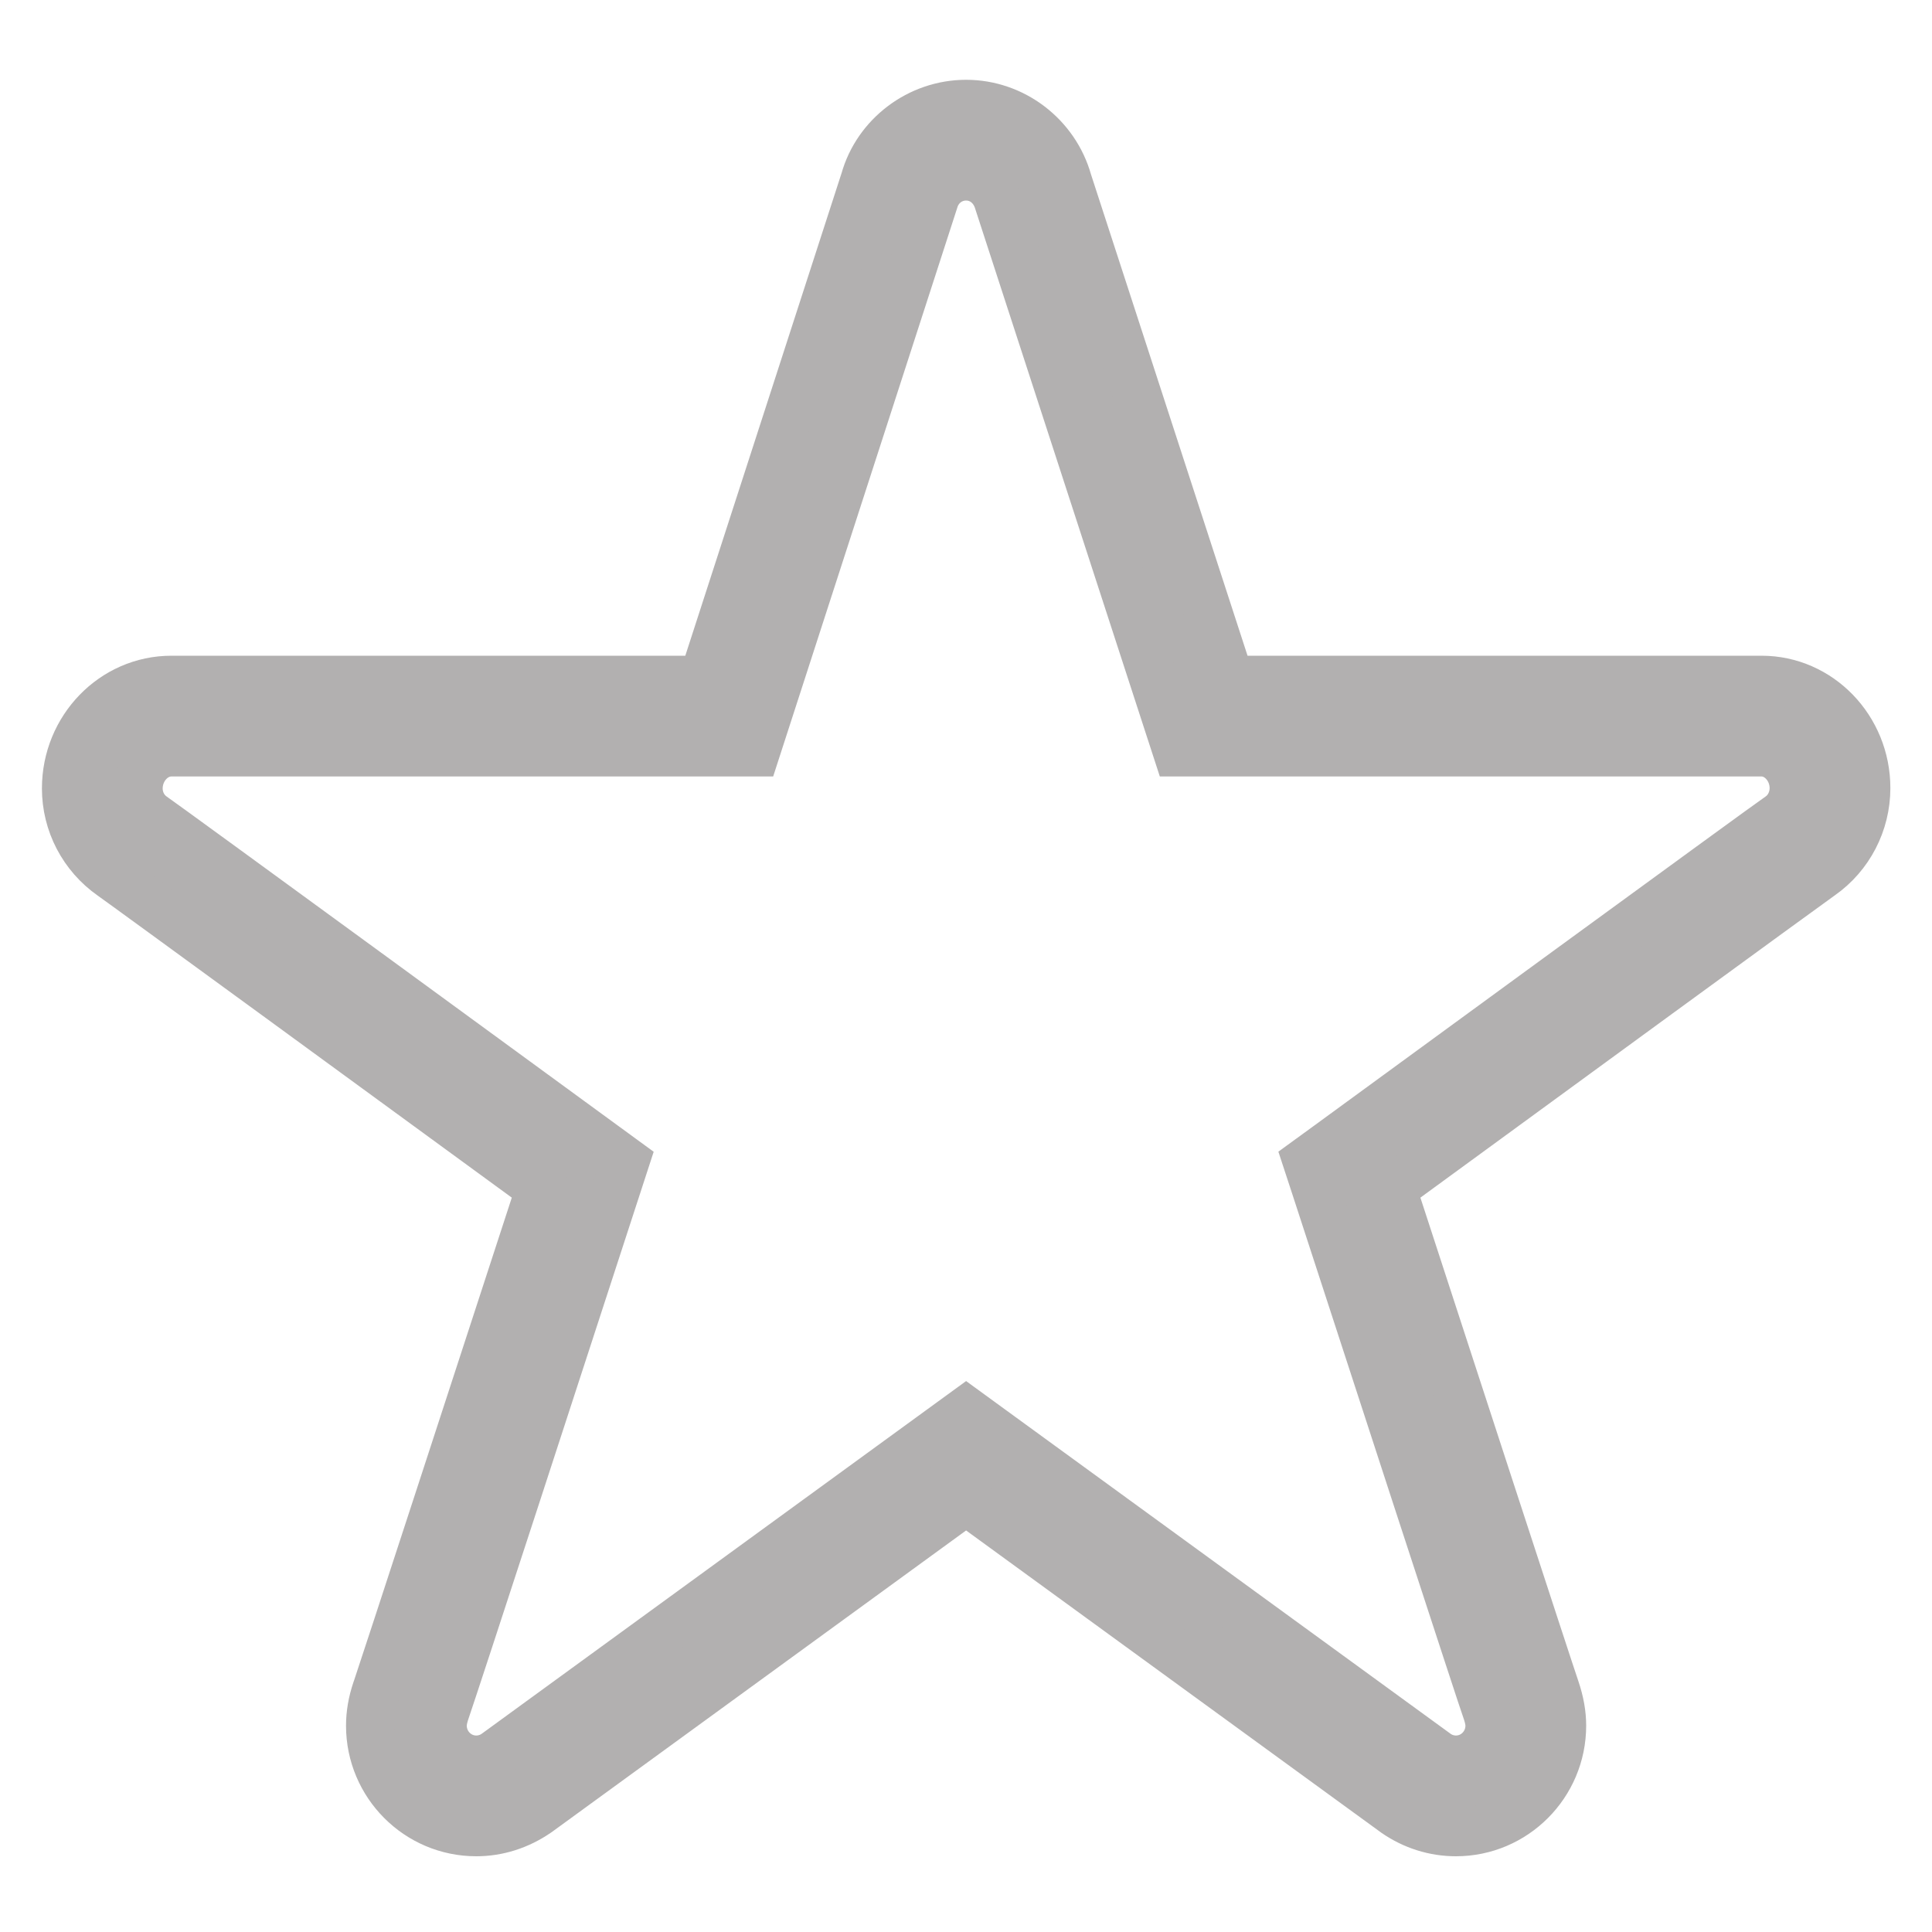 <svg width="20" height="20" viewBox="0 0 20 20" fill="none" xmlns="http://www.w3.org/2000/svg">
<path d="M15.072 18.966C14.849 18.966 14.632 18.898 14.445 18.769C14.349 18.7 10.923 16.206 10.001 15.534L5.564 18.764C5.369 18.898 5.152 18.966 4.93 18.966C4.324 18.966 3.832 18.472 3.832 17.864C3.832 17.744 3.853 17.619 3.896 17.493L3.903 17.473C3.95 17.34 5.068 13.911 5.592 12.303C4.215 11.297 1.277 9.151 1.157 9.068C0.859 8.859 0.684 8.522 0.684 8.162C0.684 7.542 1.173 7.038 1.774 7.038H7.276L8.951 1.865C9.08 1.406 9.513 1.076 10.001 1.076C10.489 1.076 10.923 1.407 11.055 1.879L12.733 7.038H18.236C18.833 7.038 19.319 7.54 19.319 8.158C19.319 8.52 19.143 8.859 18.849 9.065C18.724 9.152 15.786 11.297 14.41 12.303C14.934 13.912 16.053 17.344 16.102 17.482C16.148 17.618 16.17 17.743 16.17 17.864C16.17 18.472 15.677 18.966 15.072 18.966ZM10.001 14.606L10.222 14.767C11.796 15.913 14.795 18.097 14.876 18.155C14.932 18.194 15.002 18.216 15.072 18.216C15.264 18.216 15.42 18.058 15.42 17.864C15.42 17.825 15.411 17.78 15.395 17.731C15.367 17.661 14.139 13.892 13.613 12.276L13.528 12.017L13.748 11.857C14.214 11.516 18.306 8.526 18.425 8.447C18.513 8.385 18.569 8.276 18.569 8.158C18.569 7.958 18.416 7.788 18.236 7.788H12.188C11.465 5.565 11.06 4.319 10.337 2.096C10.29 1.929 10.156 1.826 10.001 1.826C9.845 1.826 9.712 1.929 9.669 2.082L7.822 7.788H1.774C1.589 7.788 1.434 7.959 1.434 8.162C1.434 8.278 1.489 8.386 1.583 8.451C1.696 8.527 5.788 11.517 6.254 11.858L6.473 12.018L6.389 12.276C5.88 13.841 4.714 17.421 4.607 17.73C4.591 17.78 4.582 17.825 4.582 17.864C4.582 18.058 4.738 18.216 4.93 18.216C5.001 18.216 5.069 18.195 5.131 18.152L10.001 14.606Z" fill="#B2B0B0" stroke="#B2B0B0" stroke-width="0.5"/>
</svg>
